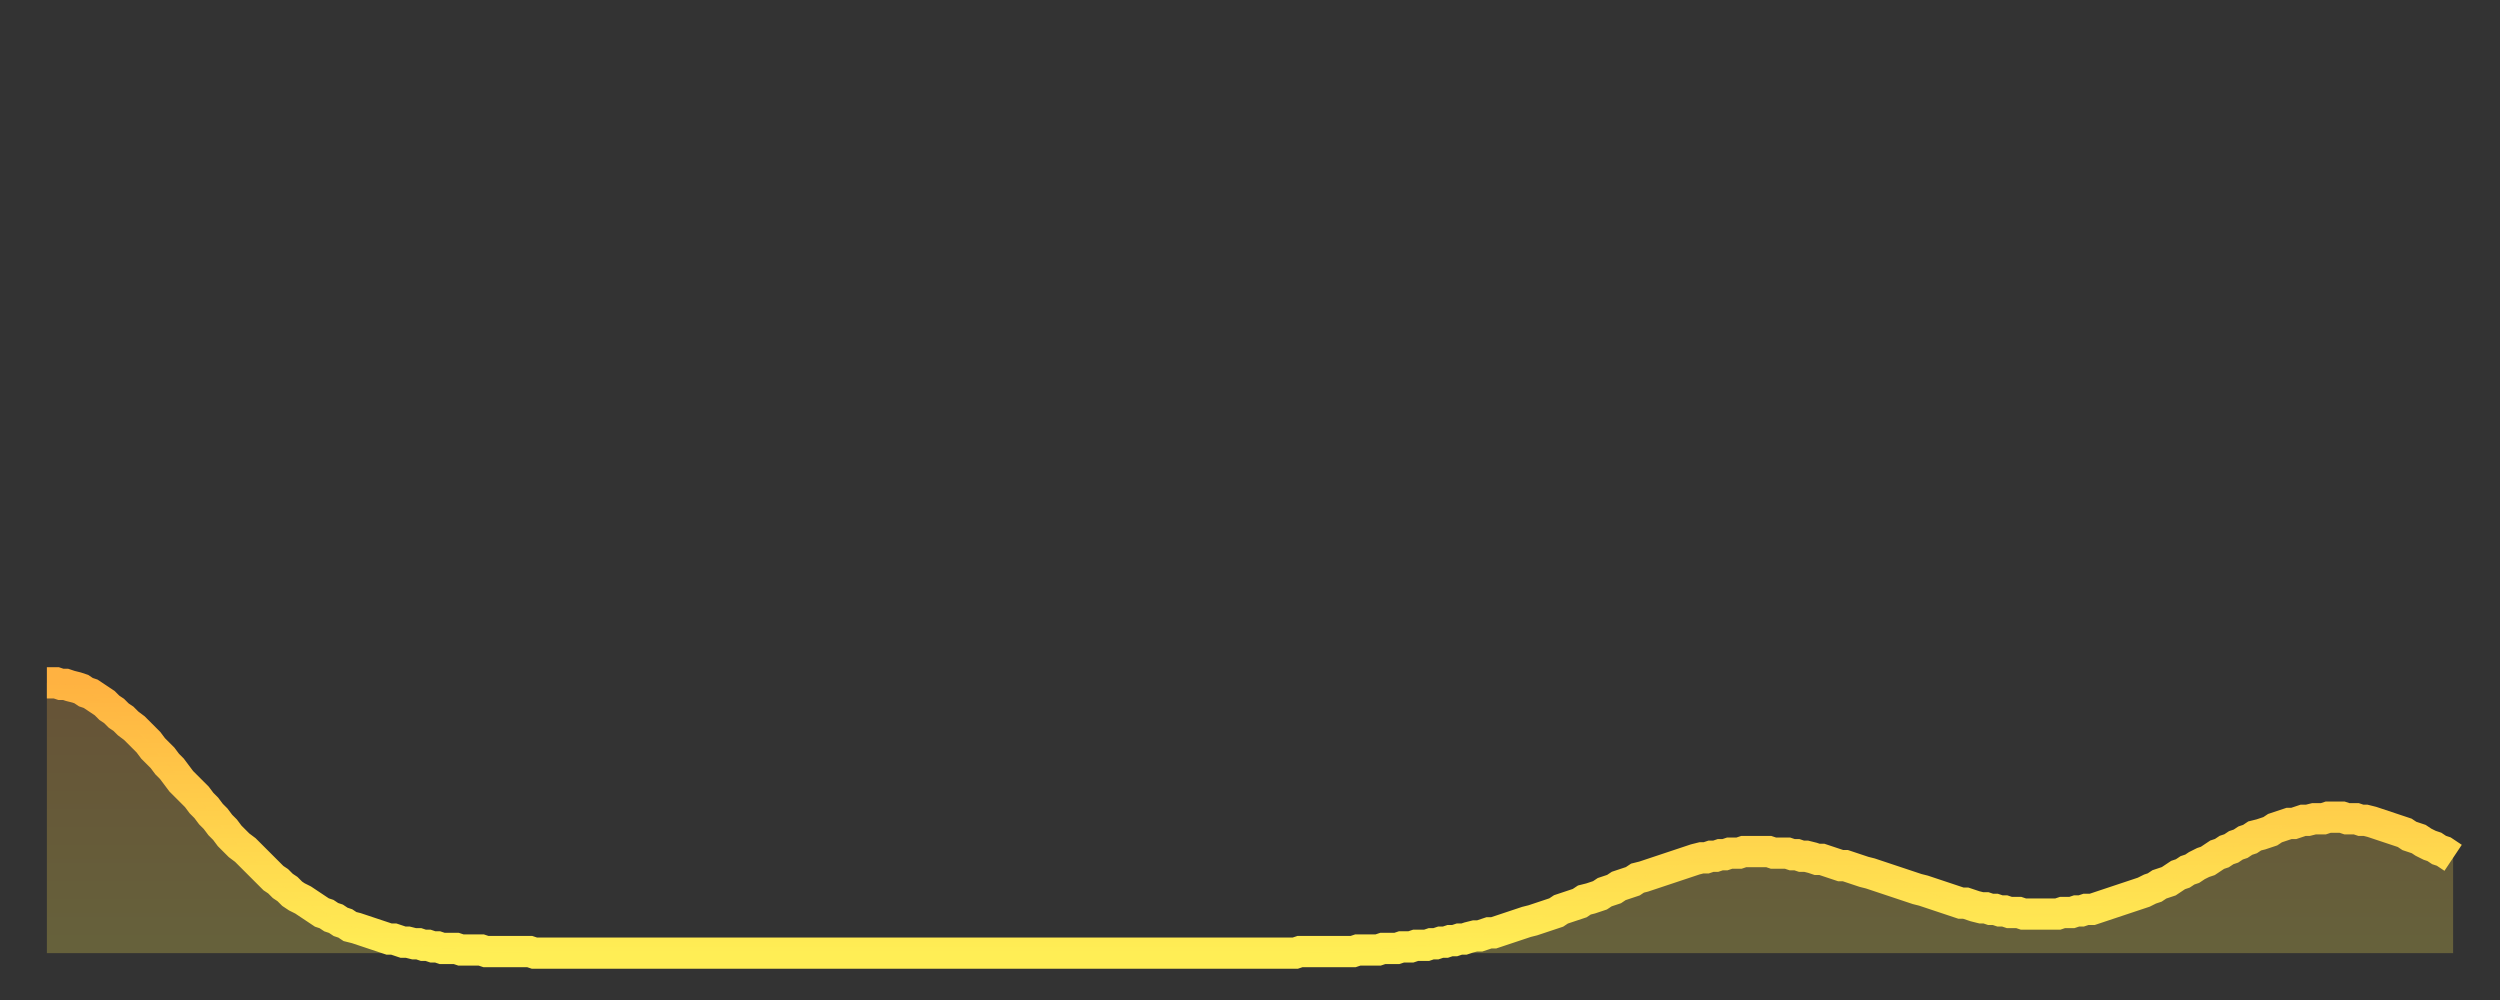 <?xml version="1.0" encoding="utf-8" ?>
<svg baseProfile="full" height="64" version="1.1" width="160" xmlns="http://www.w3.org/2000/svg" xmlns:ev="http://www.w3.org/2001/xml-events" xmlns:xlink="http://www.w3.org/1999/xlink"><rect width="100%" height="100%" fill="#333333" stroke="none"/><defs><linearGradient id="id262588" x1="0" x2="0" y1="0" y2="1"><stop offset="0%" stop-color="#ffb241" /><stop offset="50%" stop-color="#ffd04b" /><stop offset="100%" stop-color="#ffee55" /></linearGradient></defs><g transform="translate(3,3)"><g><path d="M 0.0 40.7 0.3 40.7 0.6 40.7 0.9 40.8 1.2 40.8 1.5 40.9 1.9 41.0 2.2 41.1 2.5 41.3 2.8 41.4 3.1 41.6 3.4 41.8 3.7 42.0 4.0 42.3 4.3 42.5 4.6 42.8 4.9 43.0 5.2 43.3 5.6 43.6 5.9 43.9 6.2 44.2 6.5 44.5 6.8 44.9 7.1 45.2 7.4 45.5 7.7 45.9 8.0 46.2 8.3 46.6 8.6 47.0 8.9 47.3 9.3 47.7 9.6 48.0 9.9 48.4 10.2 48.7 10.5 49.1 10.8 49.4 11.1 49.8 11.4 50.1 11.7 50.5 12.0 50.8 12.3 51.1 12.7 51.4 13.0 51.7 13.3 52.0 13.6 52.3 13.9 52.6 14.2 52.9 14.5 53.2 14.8 53.4 15.1 53.7 15.4 53.9 15.7 54.2 16.0 54.4 16.4 54.6 16.7 54.8 17.0 55.0 17.3 55.2 17.6 55.4 17.9 55.5 18.2 55.7 18.5 55.8 18.8 56.0 19.1 56.1 19.4 56.3 19.8 56.4 20.1 56.5 20.4 56.6 20.7 56.7 21.0 56.8 21.3 56.9 21.6 57.0 21.9 57.1 22.2 57.1 22.5 57.2 22.8 57.3 23.1 57.3 23.5 57.4 23.8 57.4 24.1 57.5 24.4 57.5 24.7 57.6 25.0 57.6 25.3 57.7 25.6 57.7 25.9 57.7 26.2 57.7 26.5 57.8 26.8 57.8 27.2 57.8 27.5 57.8 27.8 57.8 28.1 57.9 28.4 57.9 28.7 57.9 29.0 57.9 29.3 57.9 29.6 57.9 29.9 57.9 30.2 57.9 30.6 57.9 30.9 57.9 31.2 58.0 31.5 58.0 31.8 58.0 32.1 58.0 32.4 58.0 32.7 58.0 33.0 58.0 33.3 58.0 33.6 58.0 33.9 58.0 34.3 58.0 34.6 58.0 34.9 58.0 35.2 58.0 35.5 58.0 35.8 58.0 36.1 58.0 36.4 58.0 36.7 58.0 37.0 58.0 37.3 58.0 37.7 58.0 38.0 58.0 38.3 58.0 38.6 58.0 38.9 58.0 39.2 58.0 39.5 58.0 39.8 58.0 40.1 58.0 40.4 58.0 40.7 58.0 41.0 58.0 41.4 58.0 41.7 58.0 42.0 58.0 42.3 58.0 42.6 58.0 42.9 58.0 43.2 58.0 43.5 58.0 43.8 58.0 44.1 58.0 44.4 58.0 44.7 58.0 45.1 58.0 45.4 58.0 45.7 58.0 46.0 58.0 46.3 58.0 46.6 58.0 46.9 58.0 47.2 58.0 47.5 58.0 47.8 58.0 48.1 58.0 48.5 58.0 48.8 58.0 49.1 58.0 49.4 58.0 49.7 58.0 50.0 58.0 50.3 58.0 50.6 58.0 50.9 58.0 51.2 58.0 51.5 58.0 51.8 58.0 52.2 58.0 52.5 58.0 52.8 58.0 53.1 58.0 53.4 58.0 53.7 58.0 54.0 58.0 54.3 58.0 54.6 58.0 54.9 58.0 55.2 58.0 55.6 58.0 55.9 58.0 56.2 58.0 56.5 58.0 56.8 58.0 57.1 58.0 57.4 58.0 57.7 58.0 58.0 58.0 58.3 58.0 58.6 58.0 58.9 58.0 59.3 58.0 59.6 58.0 59.9 58.0 60.2 58.0 60.5 58.0 60.8 58.0 61.1 58.0 61.4 58.0 61.7 58.0 62.0 58.0 62.3 58.0 62.6 58.0 63.0 58.0 63.3 58.0 63.6 58.0 63.9 58.0 64.2 58.0 64.5 58.0 64.8 58.0 65.1 58.0 65.4 58.0 65.7 58.0 66.0 58.0 66.4 58.0 66.7 58.0 67.0 58.0 67.3 58.0 67.6 58.0 67.9 58.0 68.2 58.0 68.5 58.0 68.8 58.0 69.1 58.0 69.4 58.0 69.7 58.0 70.1 58.0 70.4 58.0 70.7 58.0 71.0 58.0 71.3 58.0 71.6 58.0 71.9 58.0 72.2 58.0 72.5 58.0 72.8 58.0 73.1 58.0 73.5 58.0 73.8 58.0 74.1 58.0 74.4 58.0 74.7 58.0 75.0 58.0 75.3 58.0 75.6 58.0 75.9 58.0 76.2 58.0 76.5 58.0 76.8 58.0 77.2 58.0 77.5 58.0 77.8 58.0 78.1 58.0 78.4 58.0 78.7 58.0 79.0 58.0 79.3 58.0 79.6 58.0 79.9 58.0 80.2 57.9 80.5 57.9 80.9 57.9 81.2 57.9 81.5 57.9 81.8 57.9 82.1 57.9 82.4 57.9 82.7 57.9 83.0 57.9 83.3 57.9 83.6 57.9 83.9 57.8 84.3 57.8 84.6 57.8 84.9 57.8 85.2 57.8 85.5 57.7 85.8 57.7 86.1 57.7 86.4 57.7 86.7 57.6 87.0 57.6 87.3 57.6 87.6 57.5 88.0 57.5 88.3 57.5 88.6 57.4 88.9 57.4 89.2 57.3 89.5 57.3 89.8 57.2 90.1 57.2 90.4 57.1 90.7 57.1 91.0 57.0 91.4 56.9 91.7 56.9 92.0 56.8 92.3 56.7 92.6 56.7 92.9 56.6 93.2 56.5 93.5 56.4 93.8 56.3 94.1 56.2 94.4 56.1 94.7 56.0 95.1 55.9 95.4 55.8 95.7 55.7 96.0 55.6 96.3 55.5 96.6 55.4 96.9 55.2 97.2 55.1 97.5 55.0 97.8 54.9 98.1 54.8 98.4 54.6 98.8 54.5 99.1 54.4 99.4 54.3 99.7 54.1 100.0 54.0 100.3 53.9 100.6 53.7 100.9 53.6 101.2 53.5 101.5 53.4 101.8 53.2 102.2 53.1 102.5 53.0 102.8 52.9 103.1 52.8 103.4 52.7 103.7 52.6 104.0 52.5 104.3 52.4 104.6 52.3 104.9 52.2 105.2 52.1 105.5 52.0 105.9 51.9 106.2 51.9 106.5 51.8 106.8 51.8 107.1 51.7 107.4 51.7 107.7 51.6 108.0 51.6 108.3 51.6 108.6 51.5 108.9 51.5 109.3 51.5 109.6 51.5 109.9 51.5 110.2 51.5 110.5 51.6 110.8 51.6 111.1 51.6 111.4 51.6 111.7 51.7 112.0 51.7 112.3 51.8 112.6 51.8 113.0 51.9 113.3 52.0 113.6 52.0 113.9 52.1 114.2 52.2 114.5 52.3 114.8 52.4 115.1 52.4 115.4 52.5 115.7 52.6 116.0 52.7 116.3 52.8 116.7 52.9 117.0 53.0 117.3 53.1 117.6 53.2 117.9 53.3 118.2 53.4 118.5 53.5 118.8 53.6 119.1 53.7 119.4 53.8 119.7 53.9 120.1 54.0 120.4 54.1 120.7 54.2 121.0 54.3 121.3 54.4 121.6 54.5 121.9 54.6 122.2 54.7 122.5 54.8 122.8 54.8 123.1 54.9 123.4 55.0 123.8 55.1 124.1 55.1 124.4 55.2 124.7 55.2 125.0 55.3 125.3 55.3 125.6 55.4 125.9 55.4 126.2 55.4 126.5 55.5 126.8 55.5 127.2 55.5 127.5 55.5 127.8 55.5 128.1 55.5 128.4 55.5 128.7 55.5 129.0 55.4 129.3 55.4 129.6 55.4 129.9 55.3 130.2 55.3 130.5 55.2 130.9 55.2 131.2 55.1 131.5 55.0 131.8 54.9 132.1 54.8 132.4 54.7 132.7 54.6 133.0 54.5 133.3 54.4 133.6 54.3 133.9 54.2 134.2 54.1 134.6 53.9 134.9 53.8 135.2 53.6 135.5 53.5 135.8 53.4 136.1 53.2 136.4 53.0 136.7 52.9 137.0 52.7 137.3 52.6 137.6 52.4 138.0 52.2 138.3 52.1 138.6 51.9 138.9 51.7 139.2 51.6 139.5 51.4 139.8 51.3 140.1 51.1 140.4 51.0 140.7 50.8 141.0 50.7 141.3 50.5 141.7 50.4 142.0 50.3 142.3 50.2 142.6 50.0 142.9 49.9 143.2 49.8 143.5 49.7 143.8 49.7 144.1 49.6 144.4 49.5 144.7 49.5 145.1 49.4 145.4 49.4 145.7 49.4 146.0 49.3 146.3 49.3 146.6 49.3 146.9 49.3 147.2 49.4 147.5 49.4 147.8 49.4 148.1 49.5 148.4 49.5 148.8 49.6 149.1 49.7 149.4 49.8 149.7 49.9 150.0 50.0 150.3 50.1 150.6 50.2 150.9 50.3 151.2 50.5 151.5 50.6 151.8 50.7 152.1 50.9 152.5 51.1 152.8 51.2 153.1 51.4 153.4 51.5 153.7 51.7 154.0 51.9" fill="none" id="graph-curve" opacity="1" stroke="url(#id262588)" stroke-width="2" /><path d="M 0 58 L 0.0 40.7 0.3 40.7 0.6 40.7 0.9 40.8 1.2 40.8 1.5 40.9 1.9 41.0 2.2 41.1 2.5 41.3 2.8 41.4 3.1 41.6 3.4 41.8 3.7 42.0 4.0 42.3 4.3 42.5 4.6 42.8 4.9 43.0 5.2 43.3 5.6 43.6 5.9 43.9 6.2 44.2 6.5 44.5 6.8 44.9 7.1 45.2 7.4 45.5 7.7 45.9 8.0 46.2 8.3 46.6 8.6 47.0 8.9 47.3 9.3 47.7 9.6 48.0 9.9 48.4 10.2 48.7 10.5 49.1 10.8 49.4 11.1 49.8 11.4 50.1 11.7 50.5 12.0 50.8 12.3 51.1 12.7 51.4 13.0 51.7 13.3 52.0 13.6 52.3 13.9 52.6 14.2 52.9 14.5 53.2 14.8 53.4 15.1 53.7 15.4 53.9 15.7 54.2 16.0 54.4 16.4 54.6 16.7 54.8 17.0 55.0 17.3 55.2 17.6 55.4 17.9 55.5 18.2 55.7 18.5 55.8 18.8 56.0 19.1 56.1 19.4 56.3 19.8 56.4 20.1 56.5 20.4 56.6 20.7 56.7 21.0 56.8 21.3 56.9 21.6 57.0 21.9 57.1 22.2 57.1 22.5 57.2 22.8 57.3 23.1 57.3 23.5 57.4 23.8 57.4 24.1 57.5 24.4 57.5 24.7 57.6 25.0 57.6 25.3 57.7 25.6 57.7 25.9 57.7 26.2 57.7 26.5 57.8 26.8 57.8 27.2 57.8 27.5 57.8 27.8 57.8 28.1 57.9 28.4 57.9 28.7 57.9 29.0 57.9 29.3 57.9 29.6 57.9 29.9 57.9 30.2 57.9 30.6 57.9 30.9 57.9 31.2 58.0 31.5 58.0 31.8 58.0 32.1 58.0 32.4 58.0 32.7 58.0 33.0 58.0 33.3 58.0 33.6 58.0 33.9 58.0 34.3 58.0 34.6 58.0 34.9 58.0 35.2 58.0 35.5 58.0 35.8 58.0 36.1 58.0 36.4 58.0 36.7 58.0 37.0 58.0 37.3 58.0 37.7 58.0 38.0 58.0 38.3 58.0 38.6 58.0 38.9 58.0 39.2 58.0 39.5 58.0 39.8 58.0 40.1 58.0 40.4 58.0 40.7 58.0 41.0 58.0 41.4 58.0 41.7 58.0 42.0 58.0 42.3 58.0 42.6 58.0 42.9 58.0 43.2 58.0 43.5 58.0 43.8 58.0 44.1 58.0 44.4 58.0 44.7 58.0 45.1 58.0 45.4 58.0 45.7 58.0 46.0 58.0 46.3 58.0 46.6 58.0 46.9 58.0 47.2 58.0 47.5 58.0 47.8 58.0 48.1 58.0 48.5 58.0 48.8 58.0 49.1 58.0 49.4 58.0 49.7 58.0 50.0 58.0 50.3 58.0 50.6 58.0 50.9 58.0 51.2 58.0 51.5 58.0 51.8 58.0 52.2 58.0 52.5 58.0 52.8 58.0 53.1 58.0 53.4 58.0 53.7 58.0 54.0 58.0 54.3 58.0 54.6 58.0 54.9 58.0 55.2 58.0 55.6 58.0 55.9 58.0 56.2 58.0 56.5 58.0 56.8 58.0 57.1 58.0 57.4 58.0 57.7 58.0 58.0 58.0 58.3 58.0 58.6 58.0 58.9 58.0 59.3 58.0 59.6 58.0 59.9 58.0 60.2 58.0 60.5 58.0 60.8 58.0 61.1 58.0 61.4 58.0 61.7 58.0 62.0 58.0 62.3 58.0 62.6 58.0 63.0 58.0 63.3 58.0 63.6 58.0 63.9 58.0 64.2 58.0 64.5 58.0 64.8 58.0 65.1 58.0 65.4 58.0 65.7 58.0 66.0 58.0 66.4 58.0 66.7 58.0 67.0 58.0 67.3 58.0 67.6 58.0 67.9 58.0 68.2 58.0 68.5 58.0 68.8 58.0 69.1 58.0 69.4 58.0 69.7 58.0 70.1 58.0 70.4 58.0 70.7 58.0 71.0 58.0 71.3 58.0 71.6 58.0 71.9 58.0 72.2 58.0 72.5 58.0 72.8 58.0 73.1 58.0 73.5 58.0 73.8 58.0 74.1 58.0 74.4 58.0 74.7 58.0 75.0 58.0 75.3 58.0 75.6 58.0 75.9 58.0 76.2 58.0 76.5 58.0 76.8 58.0 77.2 58.0 77.5 58.0 77.8 58.0 78.1 58.0 78.4 58.0 78.7 58.0 79.0 58.0 79.3 58.0 79.6 58.0 79.9 58.0 80.2 57.9 80.5 57.9 80.9 57.9 81.2 57.9 81.5 57.9 81.8 57.9 82.1 57.9 82.4 57.9 82.7 57.9 83.0 57.9 83.3 57.9 83.6 57.9 83.9 57.8 84.3 57.8 84.6 57.8 84.9 57.8 85.2 57.8 85.5 57.7 85.8 57.7 86.1 57.7 86.4 57.7 86.7 57.6 87.0 57.6 87.3 57.6 87.6 57.5 88.0 57.5 88.3 57.5 88.6 57.4 88.9 57.4 89.2 57.3 89.5 57.3 89.8 57.2 90.1 57.2 90.4 57.1 90.7 57.1 91.0 57.0 91.4 56.9 91.7 56.9 92.0 56.8 92.3 56.7 92.6 56.7 92.9 56.6 93.2 56.5 93.5 56.4 93.8 56.3 94.1 56.2 94.4 56.1 94.7 56.0 95.1 55.9 95.4 55.8 95.7 55.7 96.0 55.6 96.3 55.5 96.6 55.4 96.9 55.2 97.2 55.1 97.5 55.0 97.8 54.9 98.1 54.8 98.4 54.6 98.8 54.5 99.1 54.4 99.4 54.3 99.7 54.1 100.0 54.0 100.3 53.9 100.6 53.7 100.9 53.6 101.2 53.5 101.5 53.4 101.8 53.2 102.2 53.1 102.5 53.0 102.8 52.9 103.1 52.8 103.4 52.7 103.7 52.6 104.0 52.5 104.3 52.4 104.6 52.3 104.9 52.2 105.2 52.1 105.5 52.0 105.9 51.9 106.2 51.9 106.5 51.8 106.8 51.8 107.1 51.7 107.4 51.7 107.7 51.6 108.0 51.6 108.3 51.6 108.6 51.5 108.9 51.5 109.3 51.5 109.6 51.5 109.9 51.5 110.2 51.5 110.5 51.6 110.8 51.6 111.1 51.6 111.4 51.6 111.7 51.7 112.0 51.7 112.3 51.8 112.6 51.8 113.0 51.9 113.3 52.0 113.6 52.0 113.9 52.1 114.2 52.2 114.5 52.3 114.8 52.4 115.1 52.4 115.4 52.5 115.7 52.6 116.0 52.7 116.3 52.8 116.7 52.9 117.0 53.0 117.3 53.1 117.6 53.2 117.9 53.3 118.2 53.4 118.5 53.5 118.8 53.6 119.1 53.7 119.4 53.8 119.7 53.9 120.1 54.0 120.4 54.1 120.7 54.2 121.0 54.3 121.3 54.4 121.6 54.5 121.9 54.6 122.2 54.7 122.5 54.8 122.8 54.8 123.1 54.9 123.4 55.0 123.8 55.1 124.1 55.1 124.4 55.2 124.7 55.2 125.0 55.3 125.3 55.3 125.6 55.4 125.9 55.4 126.2 55.4 126.5 55.5 126.8 55.5 127.2 55.5 127.5 55.5 127.8 55.5 128.1 55.5 128.4 55.5 128.7 55.5 129.0 55.4 129.3 55.4 129.6 55.4 129.9 55.3 130.2 55.3 130.5 55.2 130.9 55.2 131.2 55.1 131.5 55.0 131.8 54.9 132.1 54.8 132.4 54.7 132.7 54.6 133.0 54.5 133.3 54.4 133.6 54.3 133.9 54.2 134.2 54.1 134.6 53.9 134.9 53.8 135.2 53.6 135.5 53.5 135.8 53.4 136.1 53.2 136.4 53.0 136.7 52.9 137.0 52.7 137.3 52.6 137.6 52.4 138.0 52.2 138.3 52.1 138.6 51.9 138.9 51.7 139.2 51.6 139.5 51.4 139.8 51.3 140.1 51.1 140.4 51.0 140.7 50.8 141.0 50.7 141.3 50.5 141.7 50.4 142.0 50.3 142.3 50.2 142.6 50.0 142.9 49.9 143.2 49.8 143.5 49.7 143.8 49.7 144.1 49.6 144.4 49.5 144.7 49.5 145.1 49.4 145.4 49.4 145.7 49.4 146.0 49.3 146.3 49.3 146.6 49.3 146.9 49.3 147.2 49.4 147.5 49.4 147.8 49.4 148.1 49.5 148.4 49.5 148.8 49.6 149.1 49.7 149.4 49.8 149.7 49.9 150.0 50.0 150.3 50.1 150.6 50.2 150.9 50.3 151.2 50.5 151.5 50.6 151.8 50.7 152.1 50.9 152.5 51.1 152.8 51.2 153.1 51.4 153.4 51.5 153.7 51.7 154.0 51.9 154 58" fill="url(#id262588)" fill-opacity=".25" id="graph-shadow" /></g></g></svg>